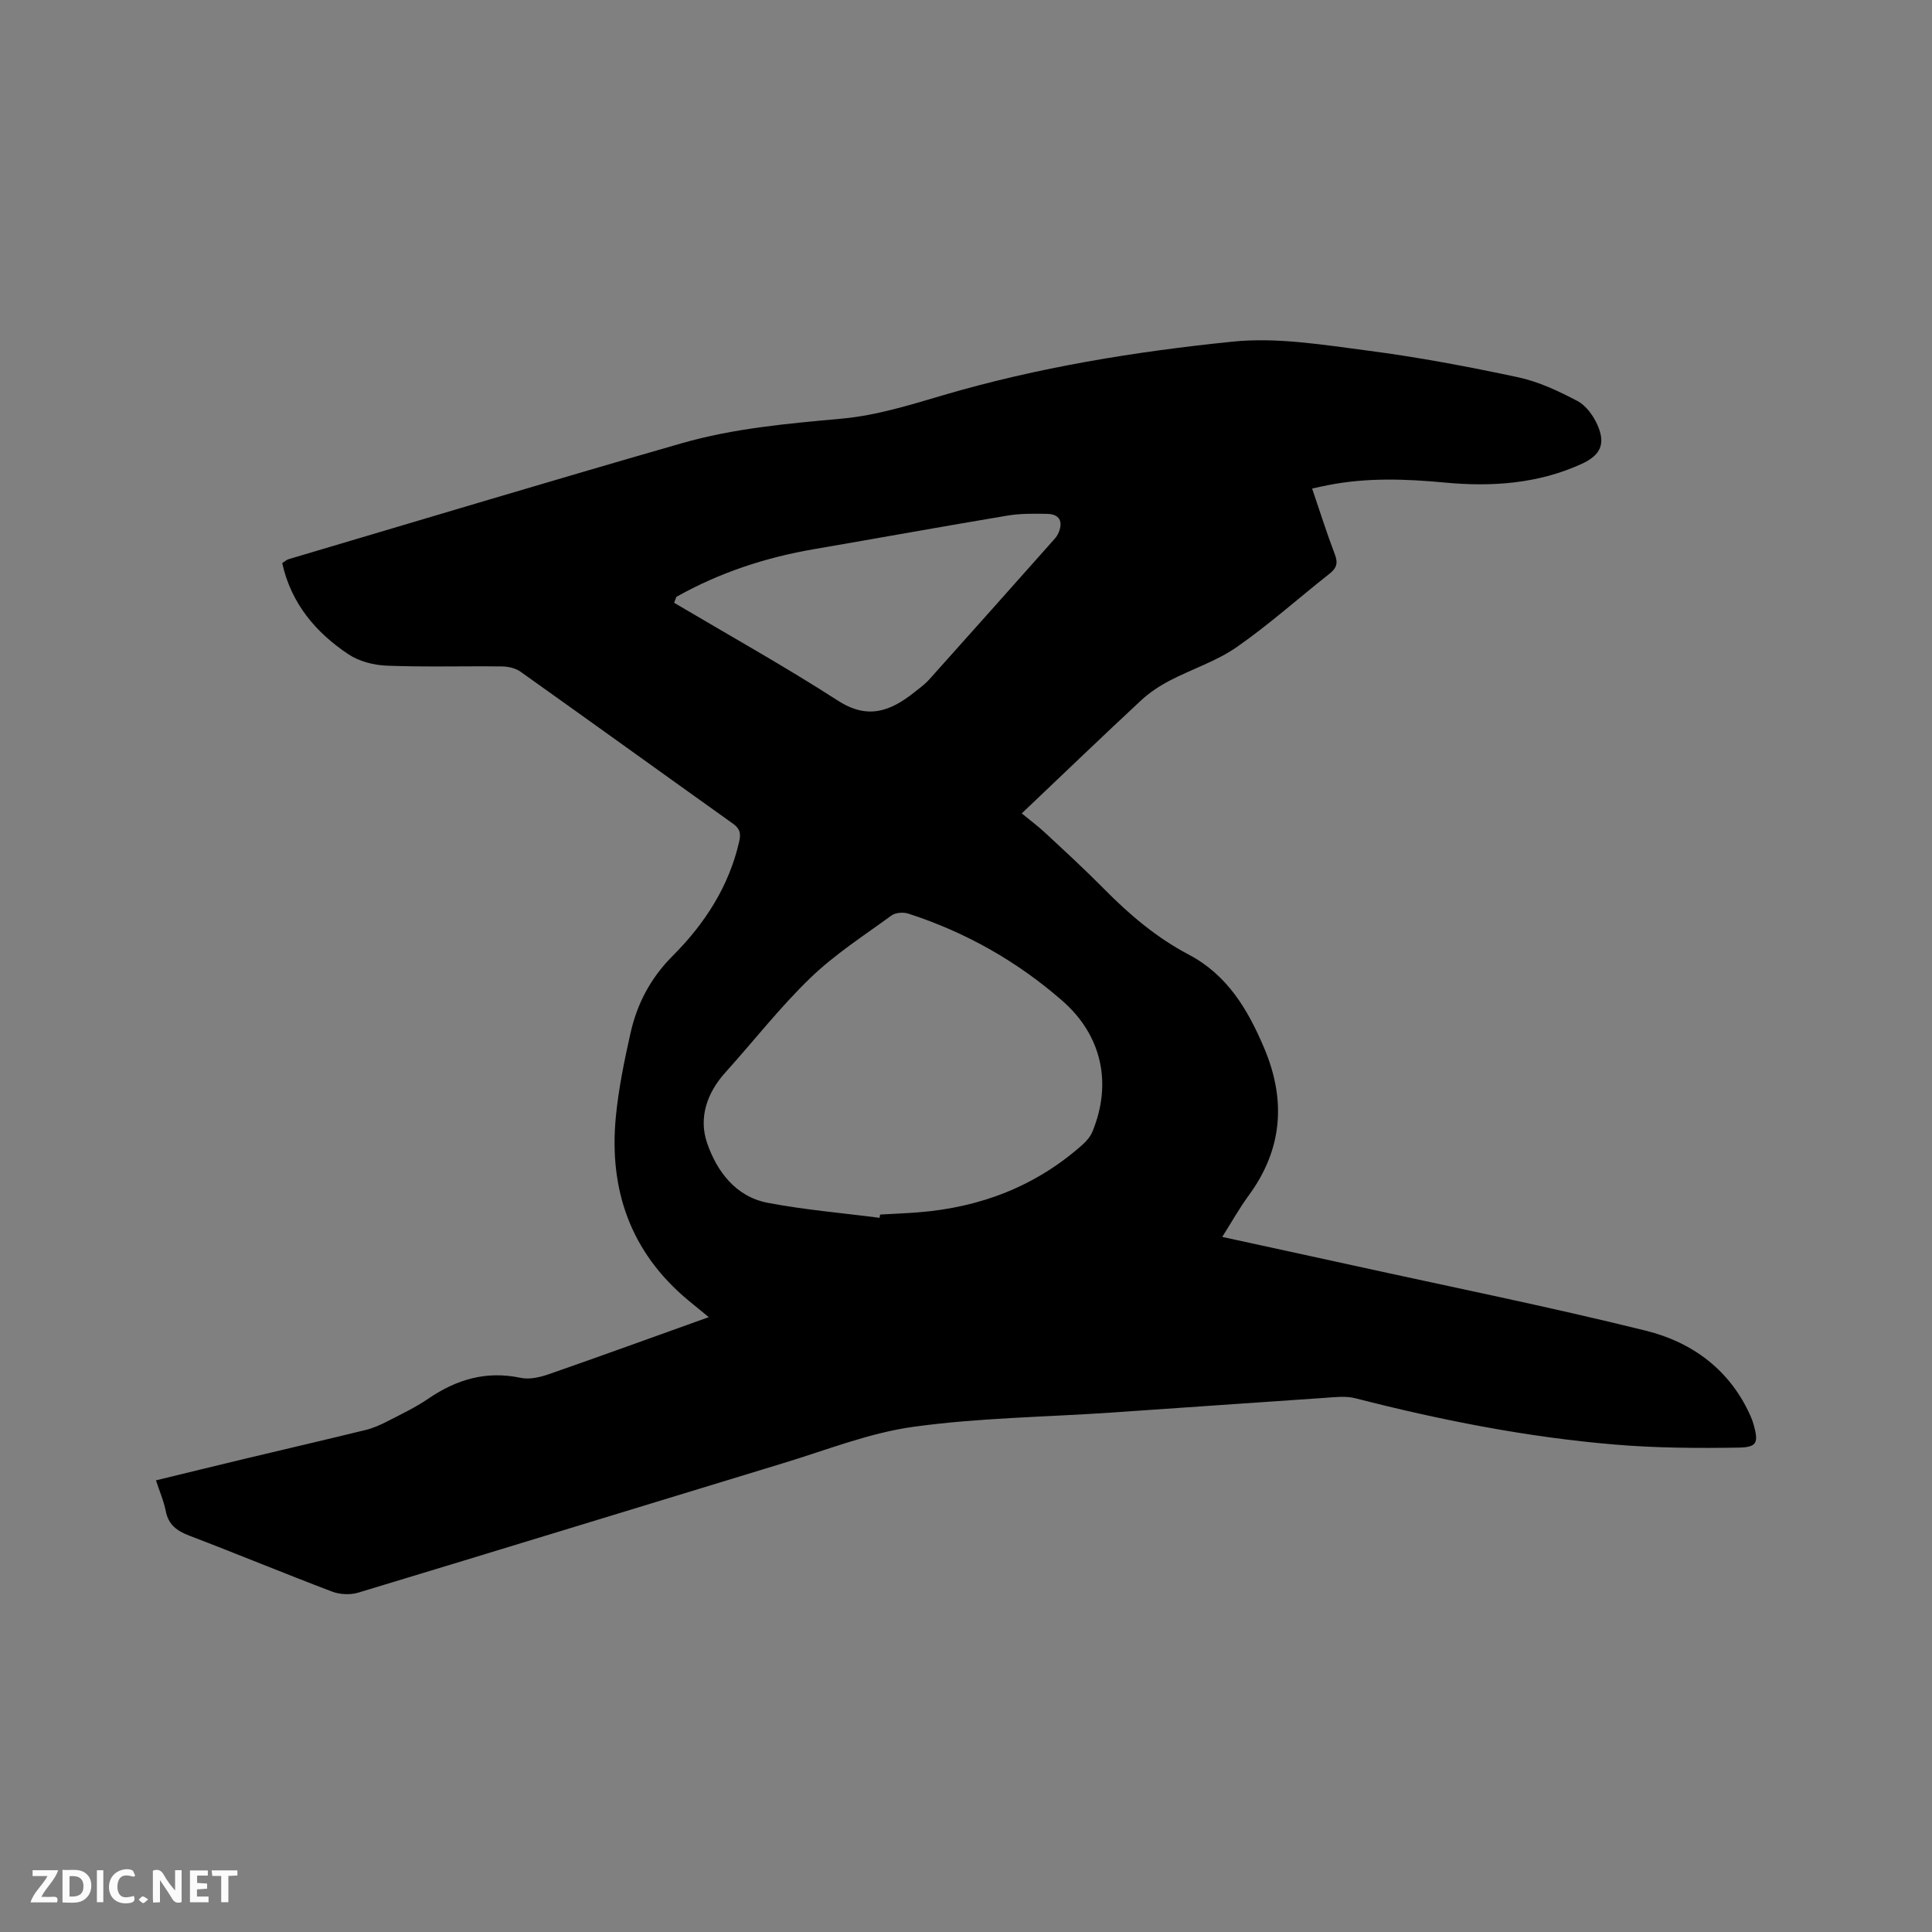 <svg enable-background="new 0 0 400 400" viewBox="0 0 400 400" xmlns="http://www.w3.org/2000/svg"><rect x="0" y="0" width="400" height="400" fill="#808080" stroke="none"/><path d="m32.29 306.49c6.26-1.52 12.29-3 18.34-4.45 8.34-1.99 16.7-3.93 25.03-5.97 1.52-.37 3-1.01 4.4-1.73 2.92-1.5 5.92-2.92 8.62-4.76 5.86-4.01 12.02-5.82 19.14-4.31 1.82.39 4.01-.13 5.85-.77 10.88-3.79 21.71-7.73 33.07-11.8-1.68-1.38-3.02-2.46-4.34-3.56-11.9-9.94-16.36-22.88-14.89-37.98.56-5.77 1.74-11.51 3.01-17.18 1.37-6.16 4.15-11.47 8.8-16.13 6.55-6.56 11.6-14.29 13.72-23.61.39-1.7.16-2.68-1.3-3.72-14.67-10.46-29.28-21.01-43.97-31.45-1.02-.73-2.52-1.07-3.8-1.09-7.95-.1-15.92.15-23.86-.16-2.7-.1-5.75-.87-7.96-2.35-6.77-4.52-11.86-10.49-13.72-18.88.51-.32.9-.7 1.36-.83 27.1-8.03 54.16-16.18 81.32-23.98 10.81-3.11 22.02-4.09 33.23-5.11 7.09-.65 14.1-2.83 20.98-4.86 19.59-5.76 39.69-9.02 59.9-11.08 9.12-.93 18.59.64 27.81 1.84 10.49 1.36 20.93 3.33 31.28 5.54 4.26.91 8.38 2.86 12.26 4.9 1.79.94 3.31 3.04 4.16 4.96 1.74 3.92.66 6.27-3.24 8.06-9.04 4.15-18.7 4.79-28.33 3.88-8.18-.77-16.23-1.05-24.29.55-1.02.2-2.03.43-3.21.69 1.59 4.66 3.02 9.2 4.71 13.64.7 1.83.34 2.86-1.14 4.02-6.42 5.05-12.52 10.54-19.2 15.18-4.2 2.92-9.3 4.54-13.89 6.94-2.11 1.11-4.18 2.48-5.92 4.1-8.06 7.5-16 15.13-24.68 23.38 1.41 1.16 3.19 2.48 4.81 3.98 4.12 3.82 8.26 7.63 12.21 11.63 5.24 5.32 10.89 10.11 17.5 13.59 8.04 4.22 12.26 11.35 15.64 19.3 4.6 10.83 3.87 21.02-3.19 30.63-1.93 2.63-3.52 5.5-5.46 8.55 9.21 2.01 18.09 3.92 26.96 5.87 20.27 4.46 40.62 8.56 60.76 13.55 9.6 2.38 17.43 8.12 21.66 17.67.26.58.48 1.18.65 1.79 1.01 3.68.74 4.67-3.07 4.74-8.56.14-17.16.09-25.68-.63-18.19-1.52-36.06-5.06-53.74-9.59-1.98-.51-4.2-.22-6.29-.08-14.79.99-29.57 2.06-44.35 3.06-13.63.92-27.36 1.07-40.86 2.94-9.13 1.26-17.96 4.8-26.86 7.5-29.37 8.93-58.71 17.96-88.1 26.84-1.64.49-3.77.38-5.38-.23-9.89-3.75-19.67-7.81-29.56-11.58-2.58-.99-4.33-2.26-4.88-5.12-.4-2.06-1.26-4.01-2.02-6.33zm149.82-54.35c.03-.23.07-.46.1-.68 2.64-.15 5.29-.25 7.92-.46 12.84-1.01 24.31-5.39 34-14.01.84-.74 1.63-1.7 2.05-2.71 4.12-10.01 1.94-19.95-6.27-27.11-9.35-8.16-20-14.18-31.83-18.01-1.04-.34-2.66-.23-3.5.38-5.71 4.16-11.72 8.03-16.77 12.9-6.31 6.08-11.74 13.07-17.63 19.6-3.84 4.25-5.57 9.43-3.78 14.62 2.01 5.84 5.9 11.08 12.5 12.36 7.66 1.47 15.47 2.11 23.21 3.12zm-42.07-128.57c-.16.41-.32.82-.47 1.23 11.35 6.72 22.88 13.15 33.96 20.29 6.15 3.96 10.84 2.14 15.7-1.7 1.08-.85 2.22-1.67 3.13-2.68 8.69-9.69 17.34-19.42 25.99-29.15.35-.39.65-.85.84-1.33.95-2.33.12-3.79-2.39-3.84-2.74-.05-5.54-.09-8.22.36-13.35 2.23-26.67 4.65-40 6.94-10.07 1.72-19.63 4.87-28.54 9.88z" fill="#000001"/><g fill="#fafbfa"><path d="m37.59 393.81c-.92.31-1.52.05-2-.78-.7-1.2-1.52-2.34-2.47-3.78v4.59c-.55.03-.95.05-1.41.07-.03-.37-.06-.64-.06-.91 0-1.91 0-3.81 0-5.7 1.13-.41 1.77-.03 2.29.91.62 1.11 1.38 2.14 2.31 3.19v-4.2h1.35v6.61z"/><path d="m12.94 393.88v-6.75c1.9.19 3.93-.54 5.37 1.29.8 1.01.78 2.88.03 3.97-1.37 1.97-3.4 1.51-5.4 1.49m1.45-1.22c2.04.12 2.92-.58 2.89-2.21-.03-1.51-.98-2.19-2.89-2z"/><path d="m11.81 393.87h-5.49c.68-2.18 2.47-3.48 3.51-5.45h-3.08v-1.21h5.29c-.71 2.13-2.44 3.48-3.47 5.51.86 0 1.63.04 2.39-.01.79-.05 1.14.21.85 1.16"/><path d="m39.33 393.86v-6.61h3.7v1.07h-2.22v1.52c.68.04 1.34.09 2.07.13v1.07c-.72.05-1.38.09-2.1.14v1.48h2.4v1.19h-3.85z"/><path d="m27.71 388.56c-1.15-.3-2.46-.61-3.1.64-.37.73-.41 1.93-.06 2.67.63 1.35 1.99.93 3.17.68.35.94-.01 1.32-.93 1.46-1.62.25-3.05-.27-3.76-1.48-.73-1.24-.6-3.03.31-4.17.88-1.11 2.71-1.7 4-1.16.32.13.44.74.65 1.12-.1.08-.19.16-.28.24"/><path d="m49.15 387.24v1.07c-.59.02-1.17.05-1.87.08v5.44h-1.48v-5.44h-1.85c-.05-.4-.08-.73-.13-1.15z"/><path d="m20.06 387.21h1.33v6.62h-1.33z"/><path d="m30.68 393.25c-.49.38-.8.79-1.05.76-.32-.05-.6-.45-.9-.7.26-.24.51-.64.8-.67.29-.04.62.3 1.15.61"/></g></svg>